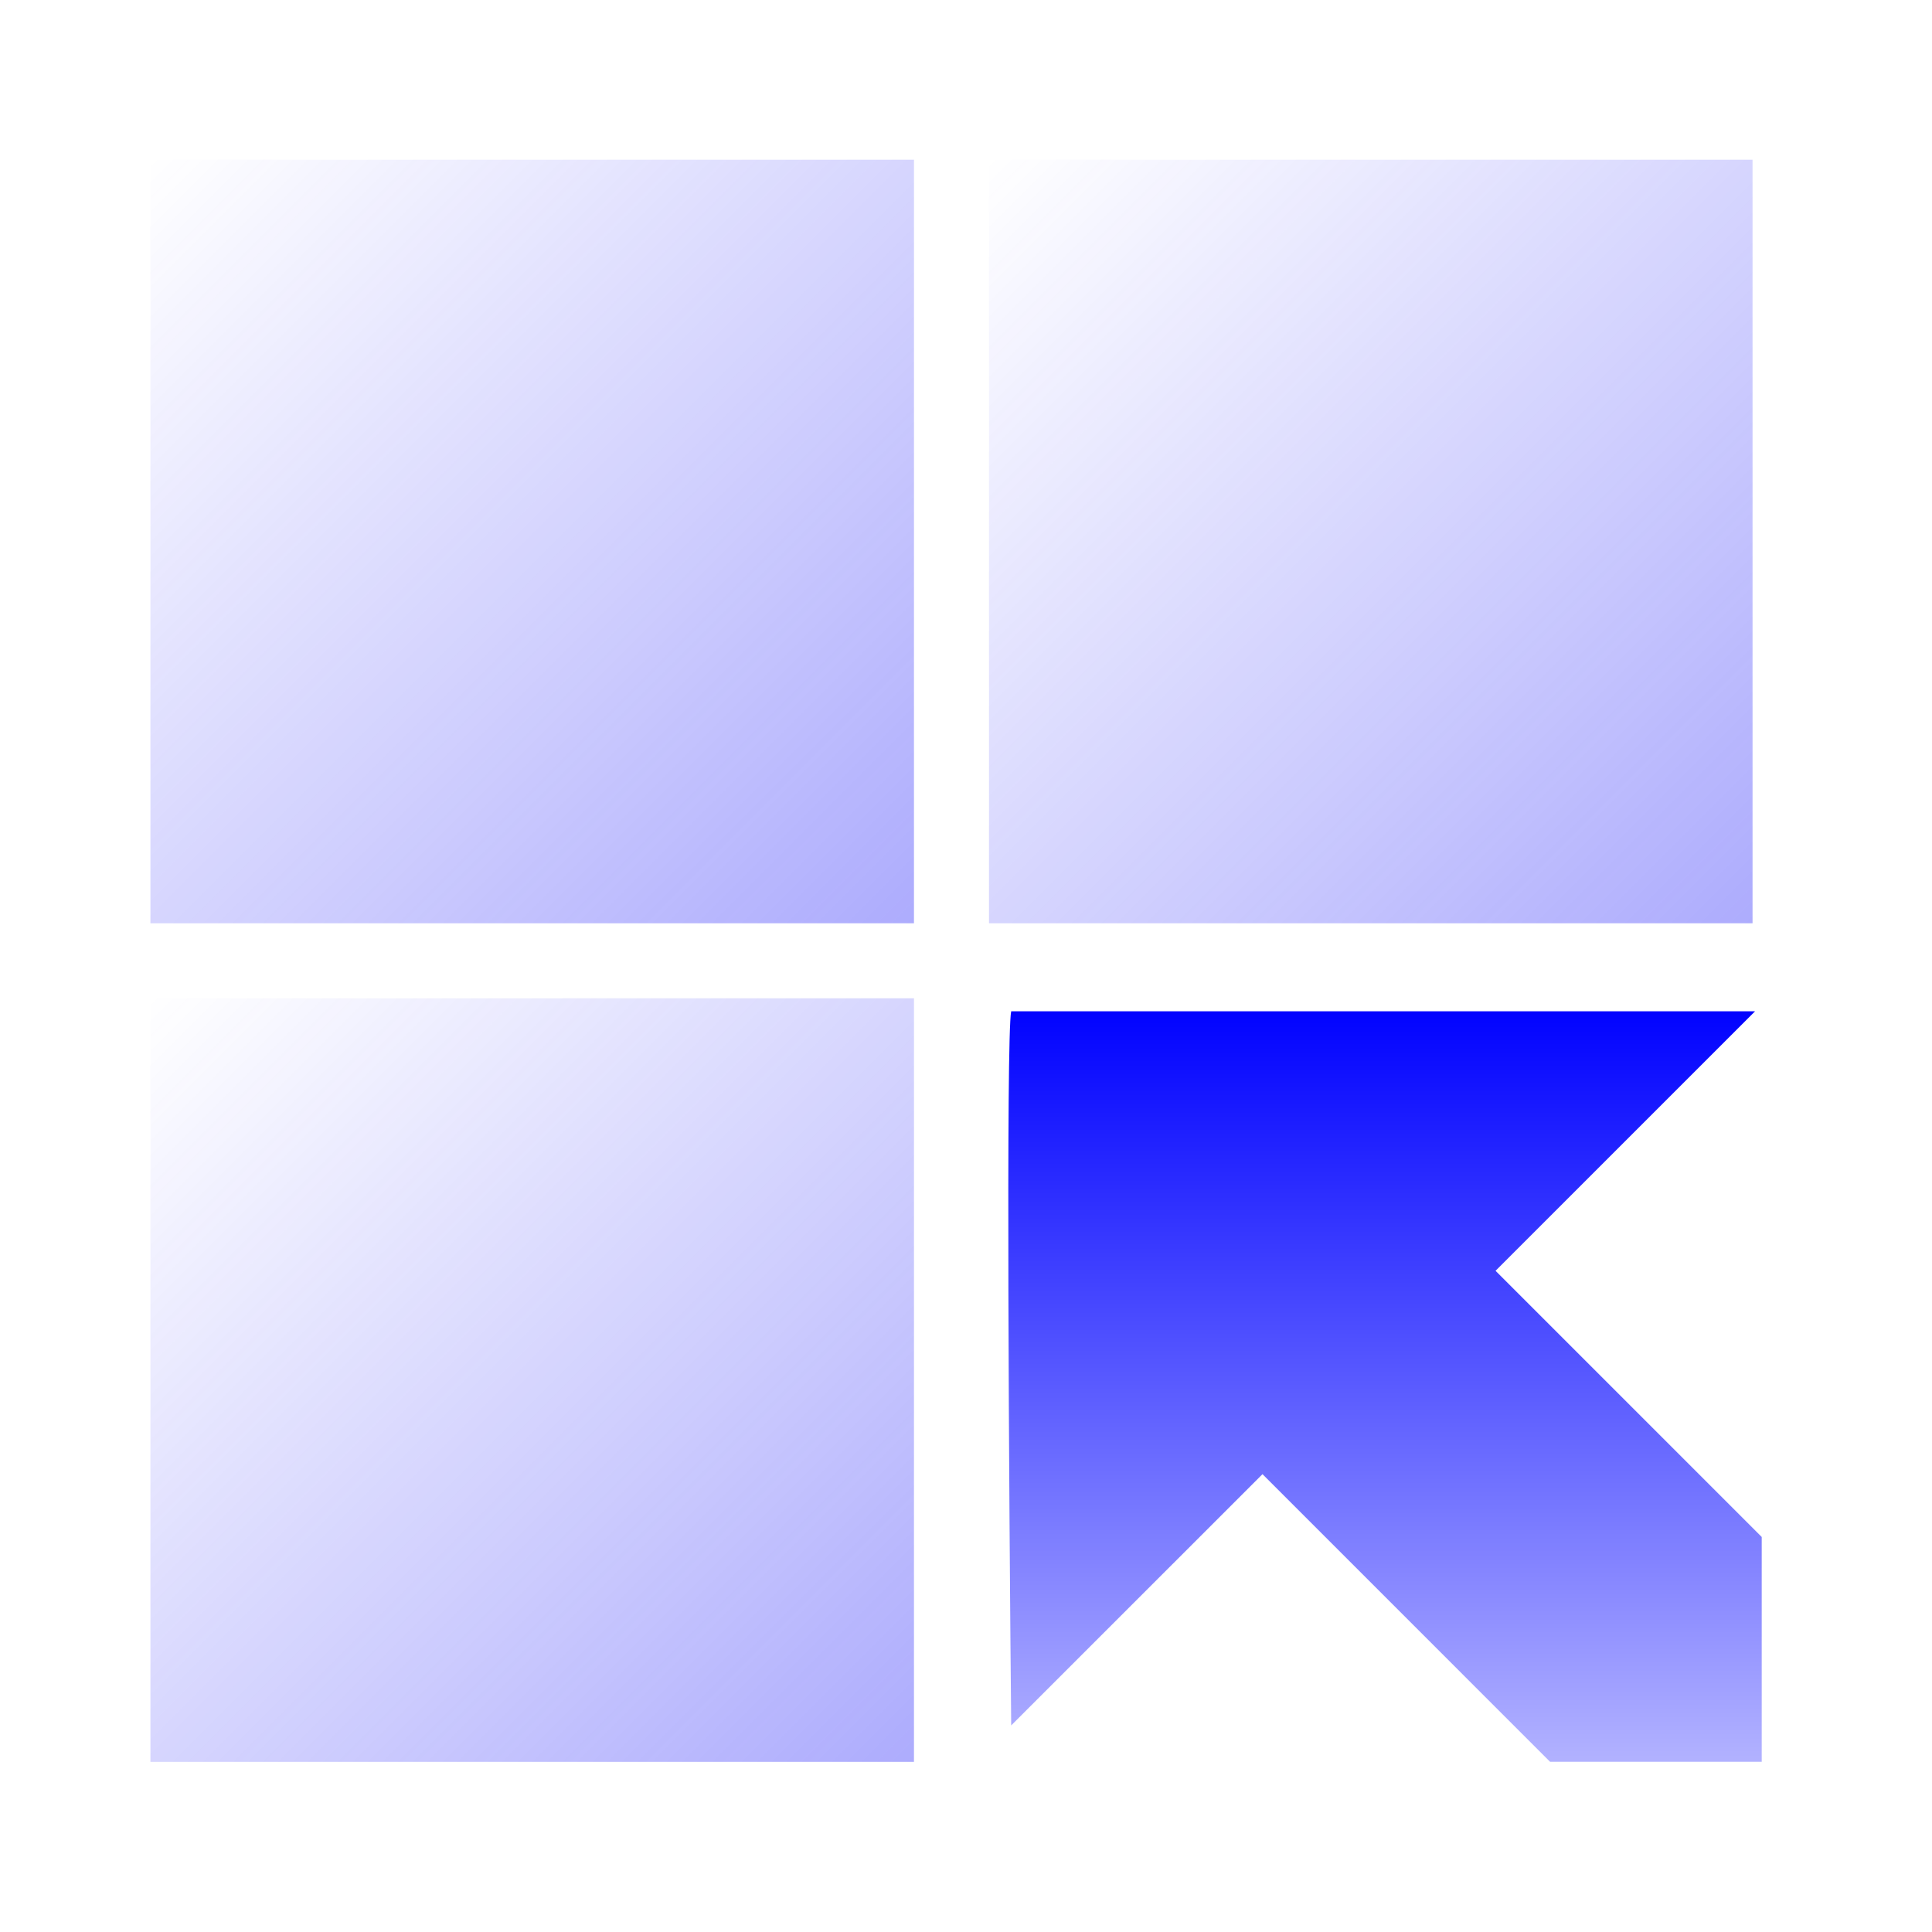 <?xml version="1.0" encoding="UTF-8"?> <svg xmlns="http://www.w3.org/2000/svg" width="43" height="43" viewBox="0 0 43 43" fill="none"><rect opacity="0.4" x="3.348" y="3.555" width="16.994" height="16.994" fill="url(#paint0_linear_100_1846)"></rect><rect opacity="0.4" x="22.012" y="3.555" width="16.994" height="16.994" fill="url(#paint1_linear_100_1846)"></rect><rect opacity="0.4" x="3.348" y="22.219" width="16.994" height="16.994" fill="url(#paint2_linear_100_1846)"></rect><path d="M22.506 38.402C22.457 33.325 22.389 23.038 22.506 22.508H39.062L33.286 28.284L39.21 34.208V39.212H34.5L28.099 32.81L22.506 38.402Z" fill="url(#paint3_linear_100_1846)"></path><defs><linearGradient id="paint0_linear_100_1846" x1="20.342" y1="20.549" x2="3.348" y2="3.555" gradientUnits="userSpaceOnUse"><stop stop-color="#322FFA"></stop><stop offset="1" stop-color="#322FFA" stop-opacity="0"></stop></linearGradient><linearGradient id="paint1_linear_100_1846" x1="39.006" y1="20.549" x2="22.012" y2="3.555" gradientUnits="userSpaceOnUse"><stop stop-color="#322FFA"></stop><stop offset="1" stop-color="#322FFA" stop-opacity="0"></stop></linearGradient><linearGradient id="paint2_linear_100_1846" x1="20.342" y1="39.213" x2="3.348" y2="22.219" gradientUnits="userSpaceOnUse"><stop stop-color="#322FFA"></stop><stop offset="1" stop-color="#322FFA" stop-opacity="0"></stop></linearGradient><linearGradient id="paint3_linear_100_1846" x1="33.54" y1="22.343" x2="33.54" y2="46.519" gradientUnits="userSpaceOnUse"><stop stop-color="#0001FF"></stop><stop offset="1" stop-color="#0001FF" stop-opacity="0"></stop></linearGradient></defs></svg> 